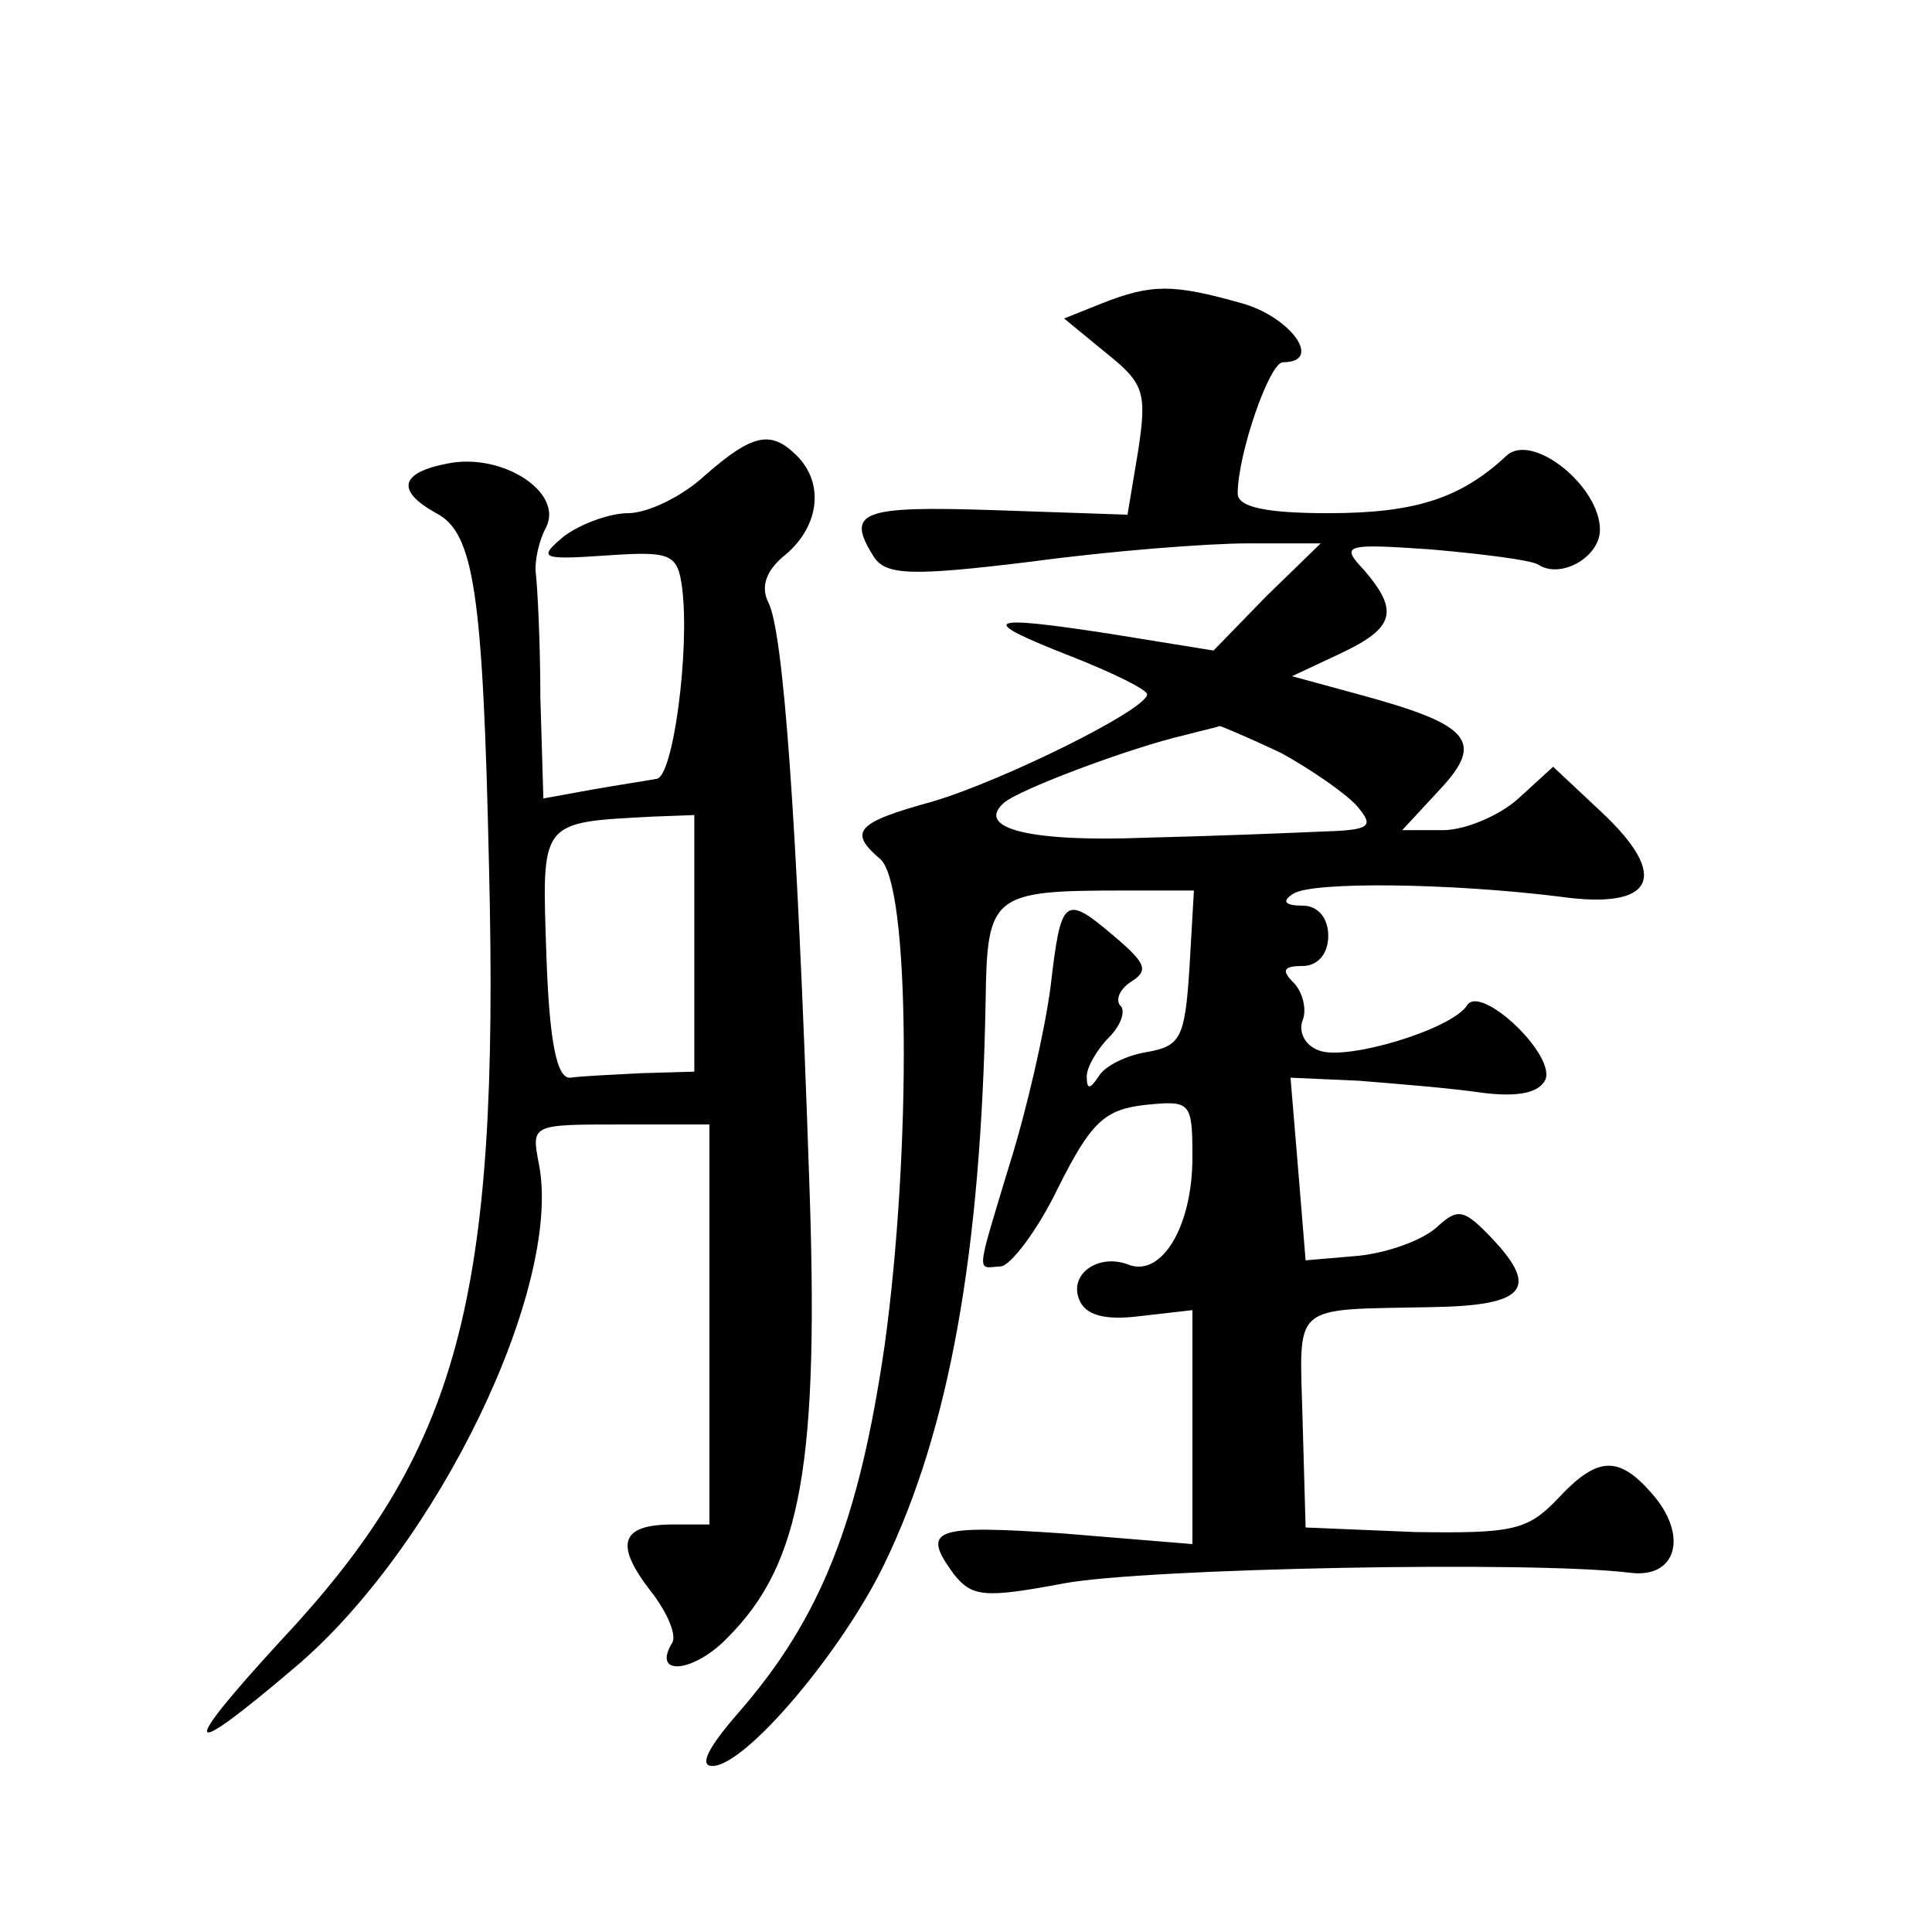 <?xml version="1.0" standalone="no"?>
<!DOCTYPE svg PUBLIC "-//W3C//DTD SVG 20010904//EN"
 "http://www.w3.org/TR/2001/REC-SVG-20010904/DTD/svg10.dtd">
<svg version="1.0" xmlns="http://www.w3.org/2000/svg"
 width="128pt" height="128pt" viewBox="0 0 128 128"
 preserveAspectRatio="xMidYMid meet">
<g transform="translate(0,128) scale(0.1,-0.1)"
fill="#0" stroke="none">
<path d="M730 1079 l-25 -10 28 -23 c25 -20 27 -26 21 -65 l-7 -42 -88 3 c-89 3
-99 -1 -80 -31 8 -12 24 -13 105 -3 52 7 116 12 143 12 l48 0 -36 -35 -35 -36 -68
11 c-84 13 -90 10 -26 -15 28 -11 50 -22 50 -25 0 -10 -95 -57 -142 -71 -51 -14
-56 -20 -35 -38 20 -16 21 -193 3 -323 -17 -116 -42 -180 -97 -243 -20 -23 -26
-35 -17 -35 22 0 86 76 114 134 43 89 64 206 67 373 1 70 4 73 90 73 l48 0 -3 -52
c-3 -46 -6 -51 -28 -55 -13 -2 -28 -9 -32 -16 -6 -9 -8 -9 -8 0 0 6 7 18 15 26
8 8 11 18 7 21 -3 4 0 11 8 16 11 7 9 12 -11 29 -34 29 -36 27 -43 -33 -4 -30 -16
-82 -27 -117 -23 -76 -22 -69 -6 -68 6 0 24 23 38 52 22 44 31 52 58 55 30 3 31
2 31 -35 0 -45 -20 -79 -42 -71 -20 8 -40 -6 -33 -23 4 -10 16 -14 40 -11 l35 4
0 -77 0 -78 -85 7 c-87 6 -95 3 -73 -27 12 -15 20 -16 73 -6 54 10 311 15 375 7
31 -4 39 25 14 53 -22 25 -36 24 -62 -4 -20 -21 -30 -23 -95 -22 l-72 3 -2 71 c-2
79 -9 73 86 75 61 1 71 12 40 45 -19 20 -23 21 -37 8 -10 -9 -33 -17 -52 -19 l-35
-3 -5 61 -5 60 45 -2 c25 -2 62 -5 82 -8 24 -3 38 0 42 9 6 17 -43 63 -52 49 -10
-16 -80 -37 -98 -30 -9 3 -14 12 -11 20 3 7 0 19 -6 25 -8 8 -7 11 6 11 10 0 17
8 17 20 0 12 -7 20 -17 20 -12 0 -14 3 -6 8 13 8 103 7 176 -2 63 -9 74 13 28 56
l-32 30 -23 -21 c-12 -11 -35 -21 -50 -21 l-27 0 25 27 c30 32 20 43 -54 63 l-44
12 32 15 c36 17 39 28 16 55 -16 17 -14 18 44 14 34 -3 66 -7 71 -10 15 -10 41
5 41 23 0 29 -45 65 -62 49 -30 -28 -60 -38 -118 -38 -41 0 -60 4 -60 13 0 26 21
87 30 87 27 0 5 30 -27 39 -46 13 -60 13 -93 0z m119 -298 c20 -11 43 -27 50 -35
12 -14 9 -16 -25 -17 -22 -1 -73 -3 -115 -4 -76 -3 -113 6 -94 23 10 9 85 37 120
45 11 3 21 5 23 6 1 0 20 -8 41 -18z M467 965 c-15 -14 -38 -25 -51 -25 -12 0 -31
-7 -42 -15 -18 -15 -16 -16 28 -13 43 3 47 1 50 -22 5 -41 -6 -125 -17 -126 -5
-1 -25 -4 -42 -7 l-33 -6 -2 67 c0 37 -2 74 -3 82 -1 8 2 22 7 31 11 23 -29 49
-65 42 -32 -6 -35 -18 -8 -33 25 -13 31 -52 35 -235 7 -287 -20 -386 -138 -512
-68 -74 -65 -81 9 -18 95 80 178 253 162 334 -5 26 -5 26 54 26 l59 0 0 -132 0
-133 -24 0 c-35 0 -39 -13 -15 -44 11 -14 18 -30 14 -35 -13 -22 15 -19 37 4 49
49 61 115 54 307 -8 236 -17 360 -27 379 -5 10 -2 21 12 32 22 19 25 47 7 65 -17
17 -29 15 -61 -13z m-7 -310 l0 -85 -35 -1 c-19 -1 -41 -2 -47 -3 -9 -1 -14 23
-16 81 -3 90 -5 88 71 92 l27 1 0 -85z"/>
</g>
</svg>
